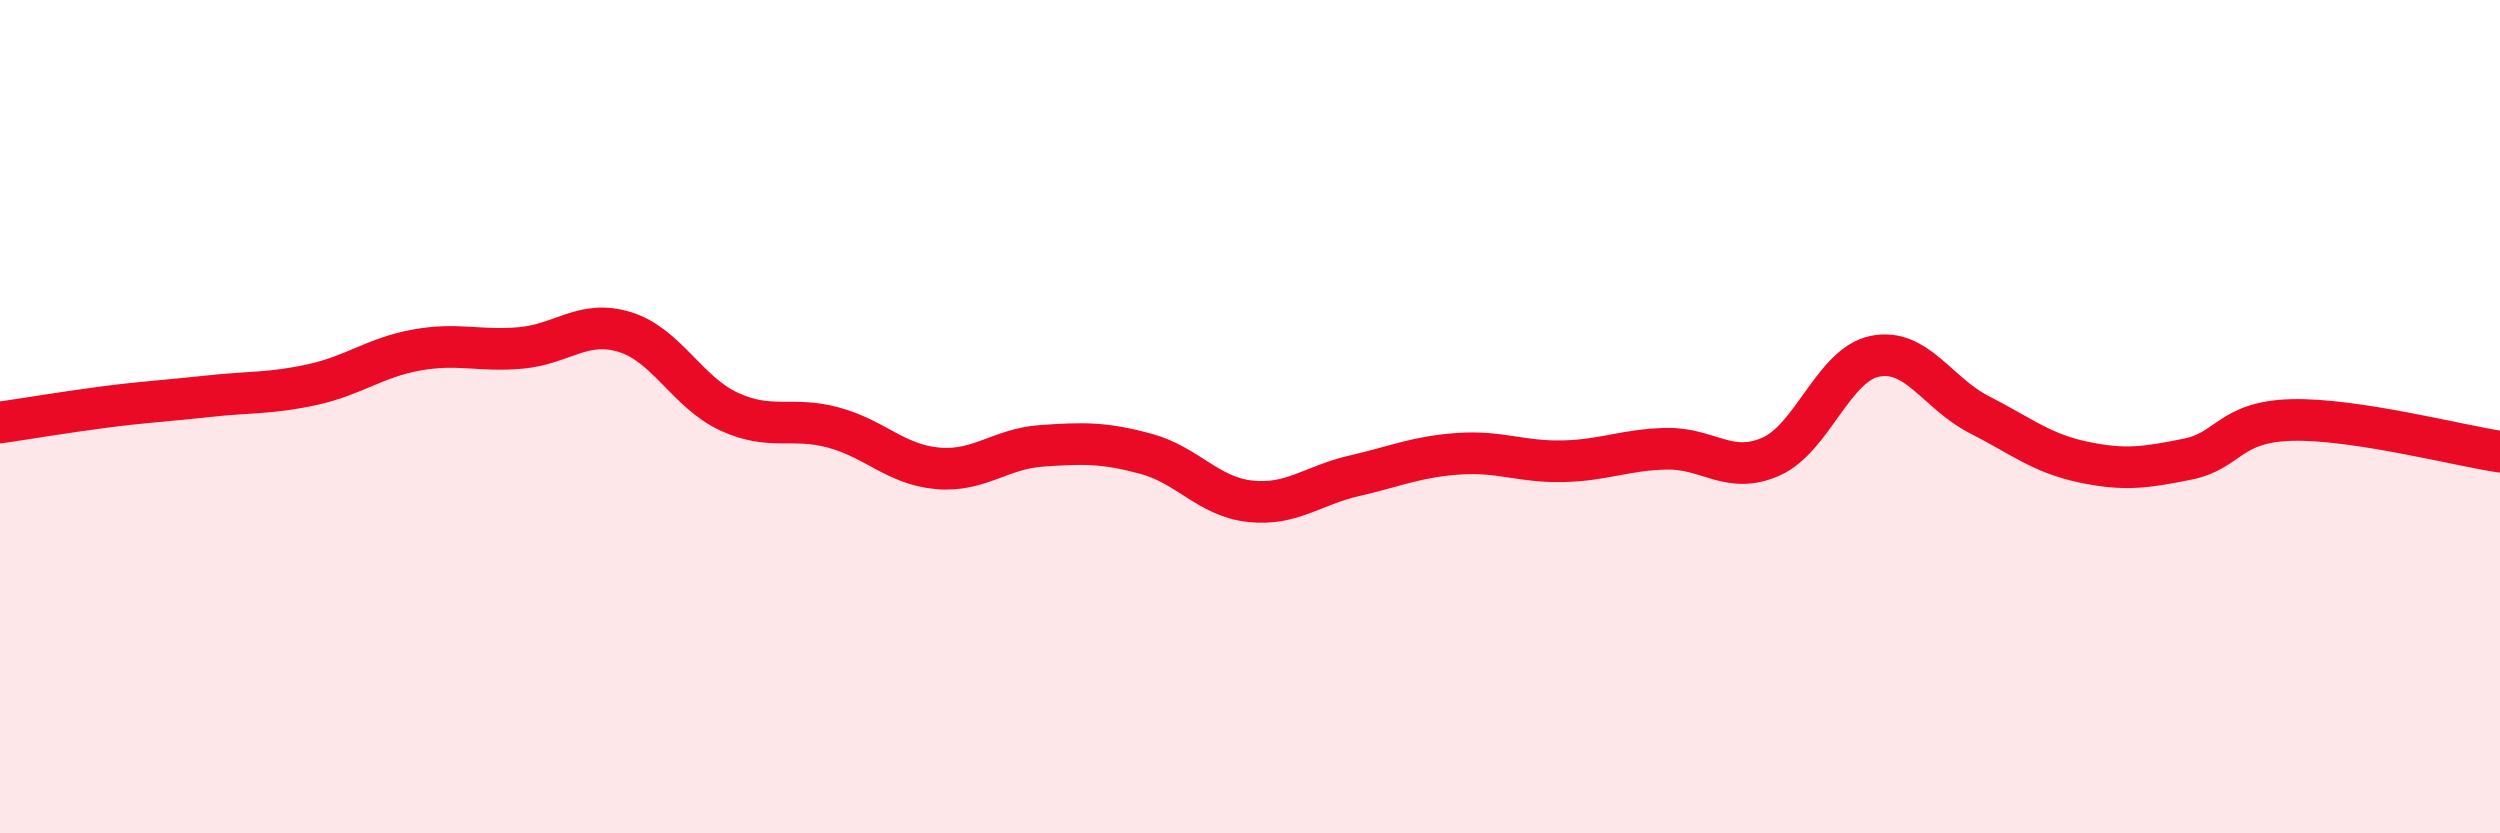 
    <svg width="60" height="20" viewBox="0 0 60 20" xmlns="http://www.w3.org/2000/svg">
      <path
        d="M 0,10.14 C 0.5,10.07 1.5,9.9 2.5,9.77 C 3.5,9.64 4,9.62 5,9.51 C 6,9.4 6.5,9.45 7.5,9.23 C 8.5,9.01 9,8.58 10,8.4 C 11,8.22 11.5,8.44 12.5,8.35 C 13.5,8.26 14,7.66 15,7.97 C 16,8.28 16.5,9.42 17.5,9.88 C 18.5,10.34 19,9.99 20,10.26 C 21,10.53 21.5,11.15 22.5,11.24 C 23.5,11.33 24,10.77 25,10.7 C 26,10.63 26.5,10.62 27.5,10.89 C 28.5,11.16 29,11.92 30,12.03 C 31,12.14 31.5,11.65 32.5,11.42 C 33.5,11.19 34,10.96 35,10.89 C 36,10.82 36.5,11.09 37.5,11.07 C 38.5,11.05 39,10.79 40,10.77 C 41,10.75 41.5,11.4 42.5,10.96 C 43.5,10.52 44,8.75 45,8.55 C 46,8.35 46.5,9.44 47.5,9.95 C 48.5,10.46 49,10.88 50,11.09 C 51,11.3 51.5,11.22 52.5,11.02 C 53.5,10.82 53.5,10.12 55,10.08 C 56.5,10.04 59,10.69 60,10.84L60 20L0 20Z"
        fill="#EB0A25"
        opacity="0.1"
        stroke-linecap="round"
        stroke-linejoin="round"
      />
      <path
        d="M 0,10.14 C 0.5,10.07 1.5,9.9 2.5,9.77 C 3.5,9.64 4,9.62 5,9.51 C 6,9.4 6.5,9.45 7.5,9.23 C 8.5,9.01 9,8.58 10,8.4 C 11,8.22 11.5,8.44 12.5,8.35 C 13.5,8.26 14,7.66 15,7.97 C 16,8.28 16.5,9.42 17.5,9.88 C 18.5,10.34 19,9.99 20,10.26 C 21,10.53 21.5,11.15 22.5,11.24 C 23.5,11.33 24,10.77 25,10.7 C 26,10.63 26.5,10.62 27.5,10.89 C 28.5,11.16 29,11.92 30,12.03 C 31,12.14 31.5,11.65 32.5,11.42 C 33.5,11.19 34,10.96 35,10.89 C 36,10.82 36.5,11.09 37.5,11.07 C 38.5,11.05 39,10.79 40,10.77 C 41,10.75 41.5,11.4 42.5,10.96 C 43.5,10.52 44,8.75 45,8.55 C 46,8.35 46.5,9.44 47.5,9.95 C 48.5,10.46 49,10.88 50,11.09 C 51,11.3 51.5,11.22 52.5,11.02 C 53.5,10.82 53.5,10.12 55,10.08 C 56.5,10.04 59,10.69 60,10.84"
        stroke="#EB0A25"
        stroke-width="1"
        fill="none"
        stroke-linecap="round"
        stroke-linejoin="round"
      />
    </svg>
  